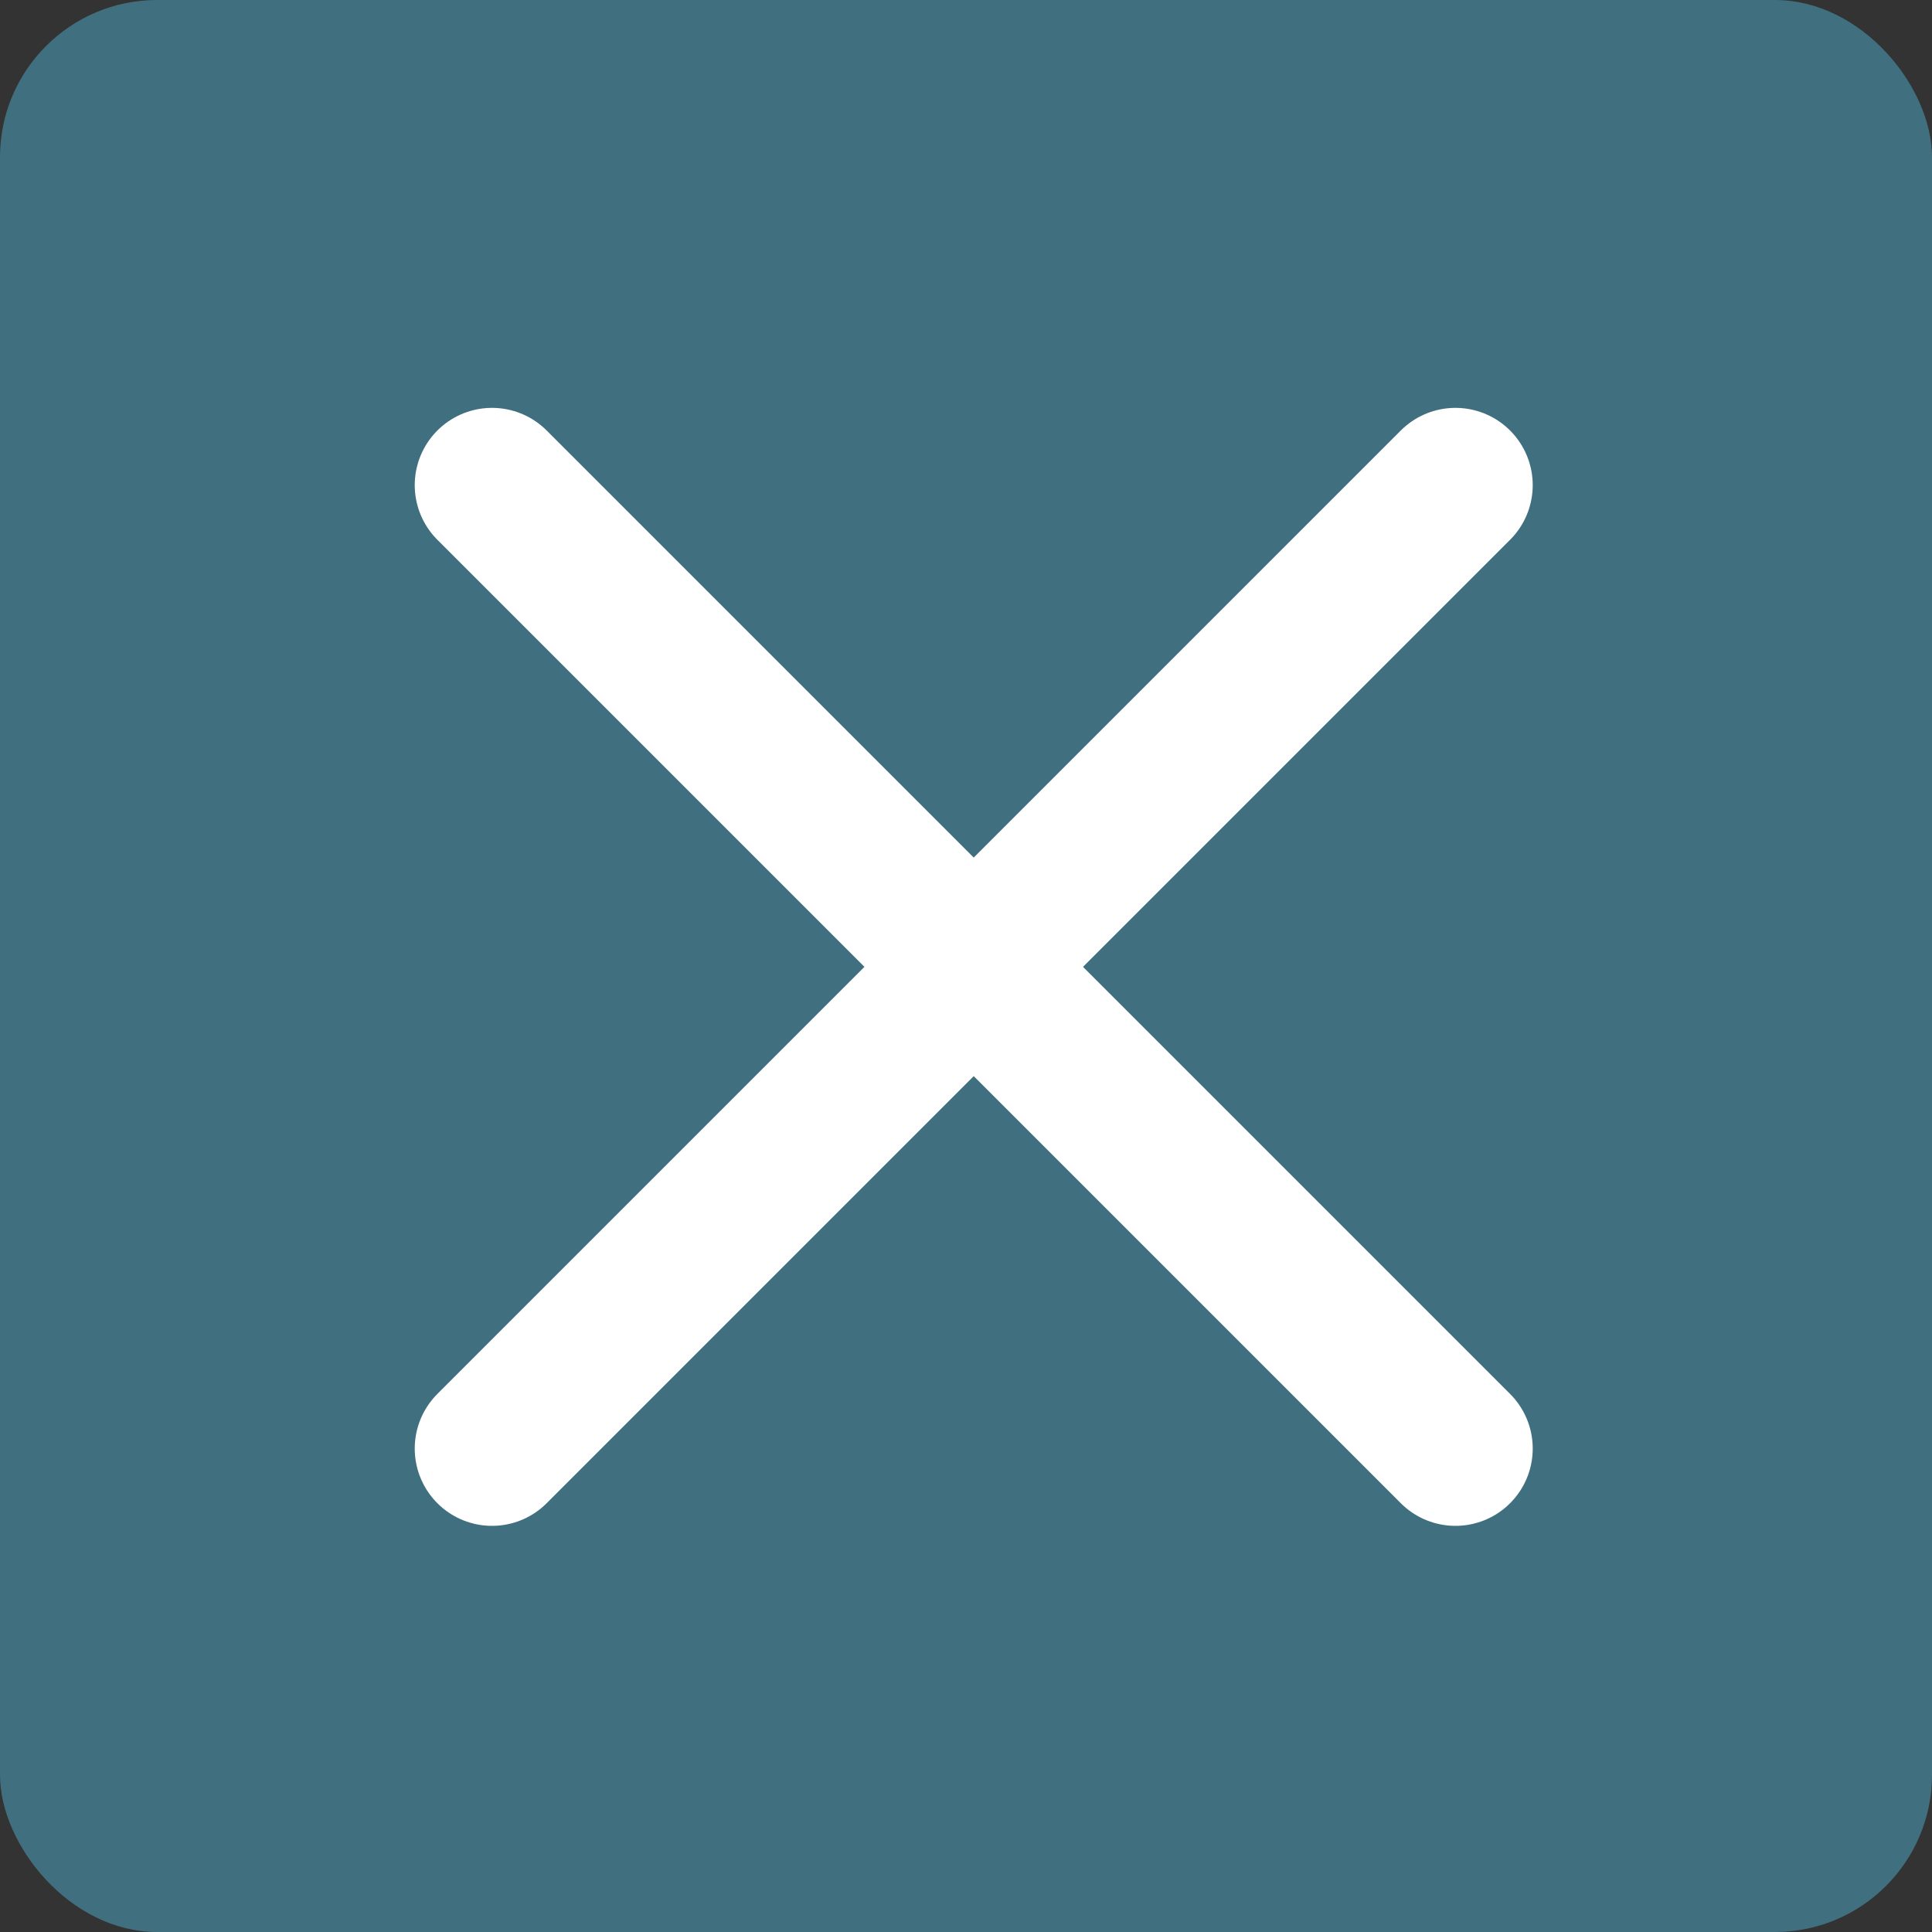 <svg xmlns="http://www.w3.org/2000/svg" viewBox="0 0 22.5 22.5"><rect x="0" y="0" width="22.5" height="22.5" fill="#333333" stroke="none"/><g data-name="レイヤー 2"><g data-name="btn_closeのコピー 2"><rect width="22.5" height="22.5" rx="1.83" style="fill:#40707f"/><path d="m5.73 5.65 11.22 11.22m-11.22 0L16.95 5.65" style="fill:none;stroke:#fff;stroke-linecap:round;stroke-miterlimit:10;stroke-width:1.8px"/></g></g></svg>